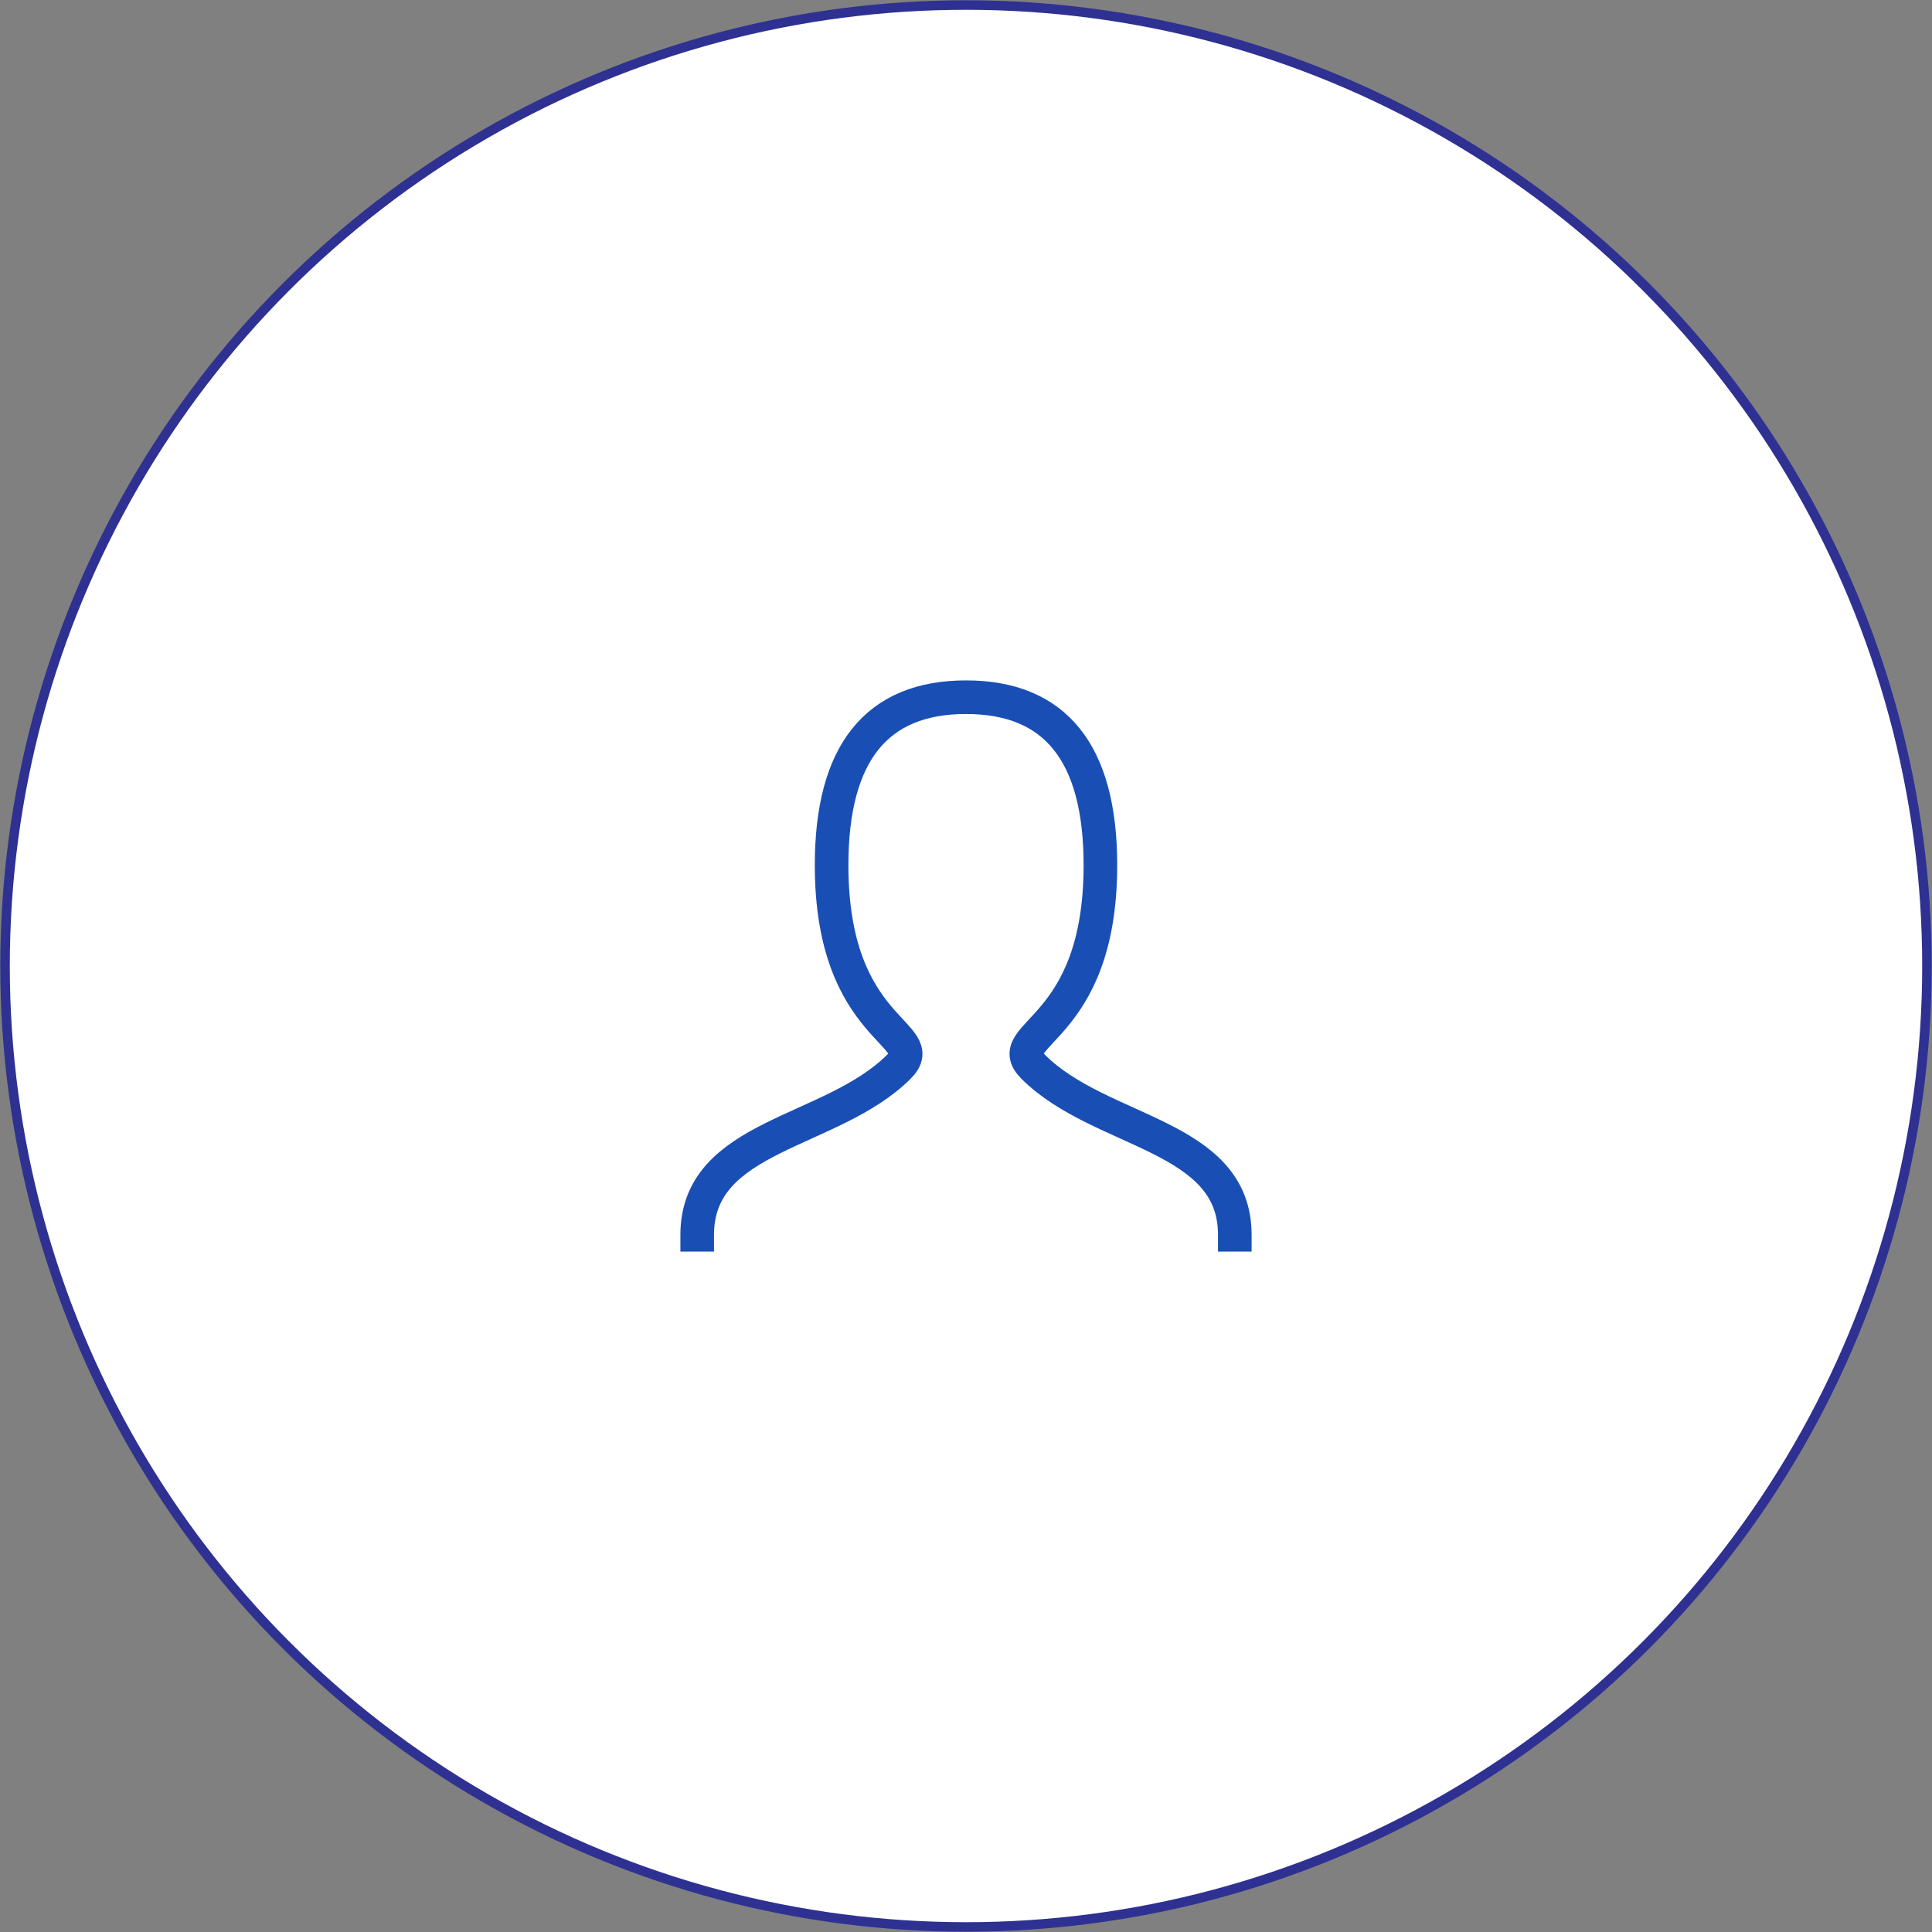 <?xml version="1.0" encoding="utf-8"?>
<!-- Generator: Adobe Illustrator 28.0.0, SVG Export Plug-In . SVG Version: 6.00 Build 0)  -->
<svg version="1.1" id="レイヤー_1" xmlns="http://www.w3.org/2000/svg" xmlns:xlink="http://www.w3.org/1999/xlink" x="0px"
	 y="0px" viewBox="0 0 115 115" style="enable-background:new 0 0 115 115;" xml:space="preserve">
<rect x="0" y="0" width="115" height="115" fill="#808080" stroke="none"/>
<style type="text/css">
	.st0{fill:#FFFFFF;stroke:#2E3191;stroke-width:0.567;stroke-miterlimit:10;}
	.st1{fill:none;stroke:#194FB4;stroke-width:2;stroke-linecap:square;stroke-miterlimit:8;}
</style>
<g>
	<circle class="st0" cx="57.5" cy="57.5" r="57.2"/>
	<path class="st1" d="M41.5,73.5c0-6,8-6,12-10c2-2-4-2-4-12c0-6.7,2.7-10,8-10s8,3.3,8,10c0,10-6,10-4,12c4,4,12,4,12,10"/>
</g>
</svg>
